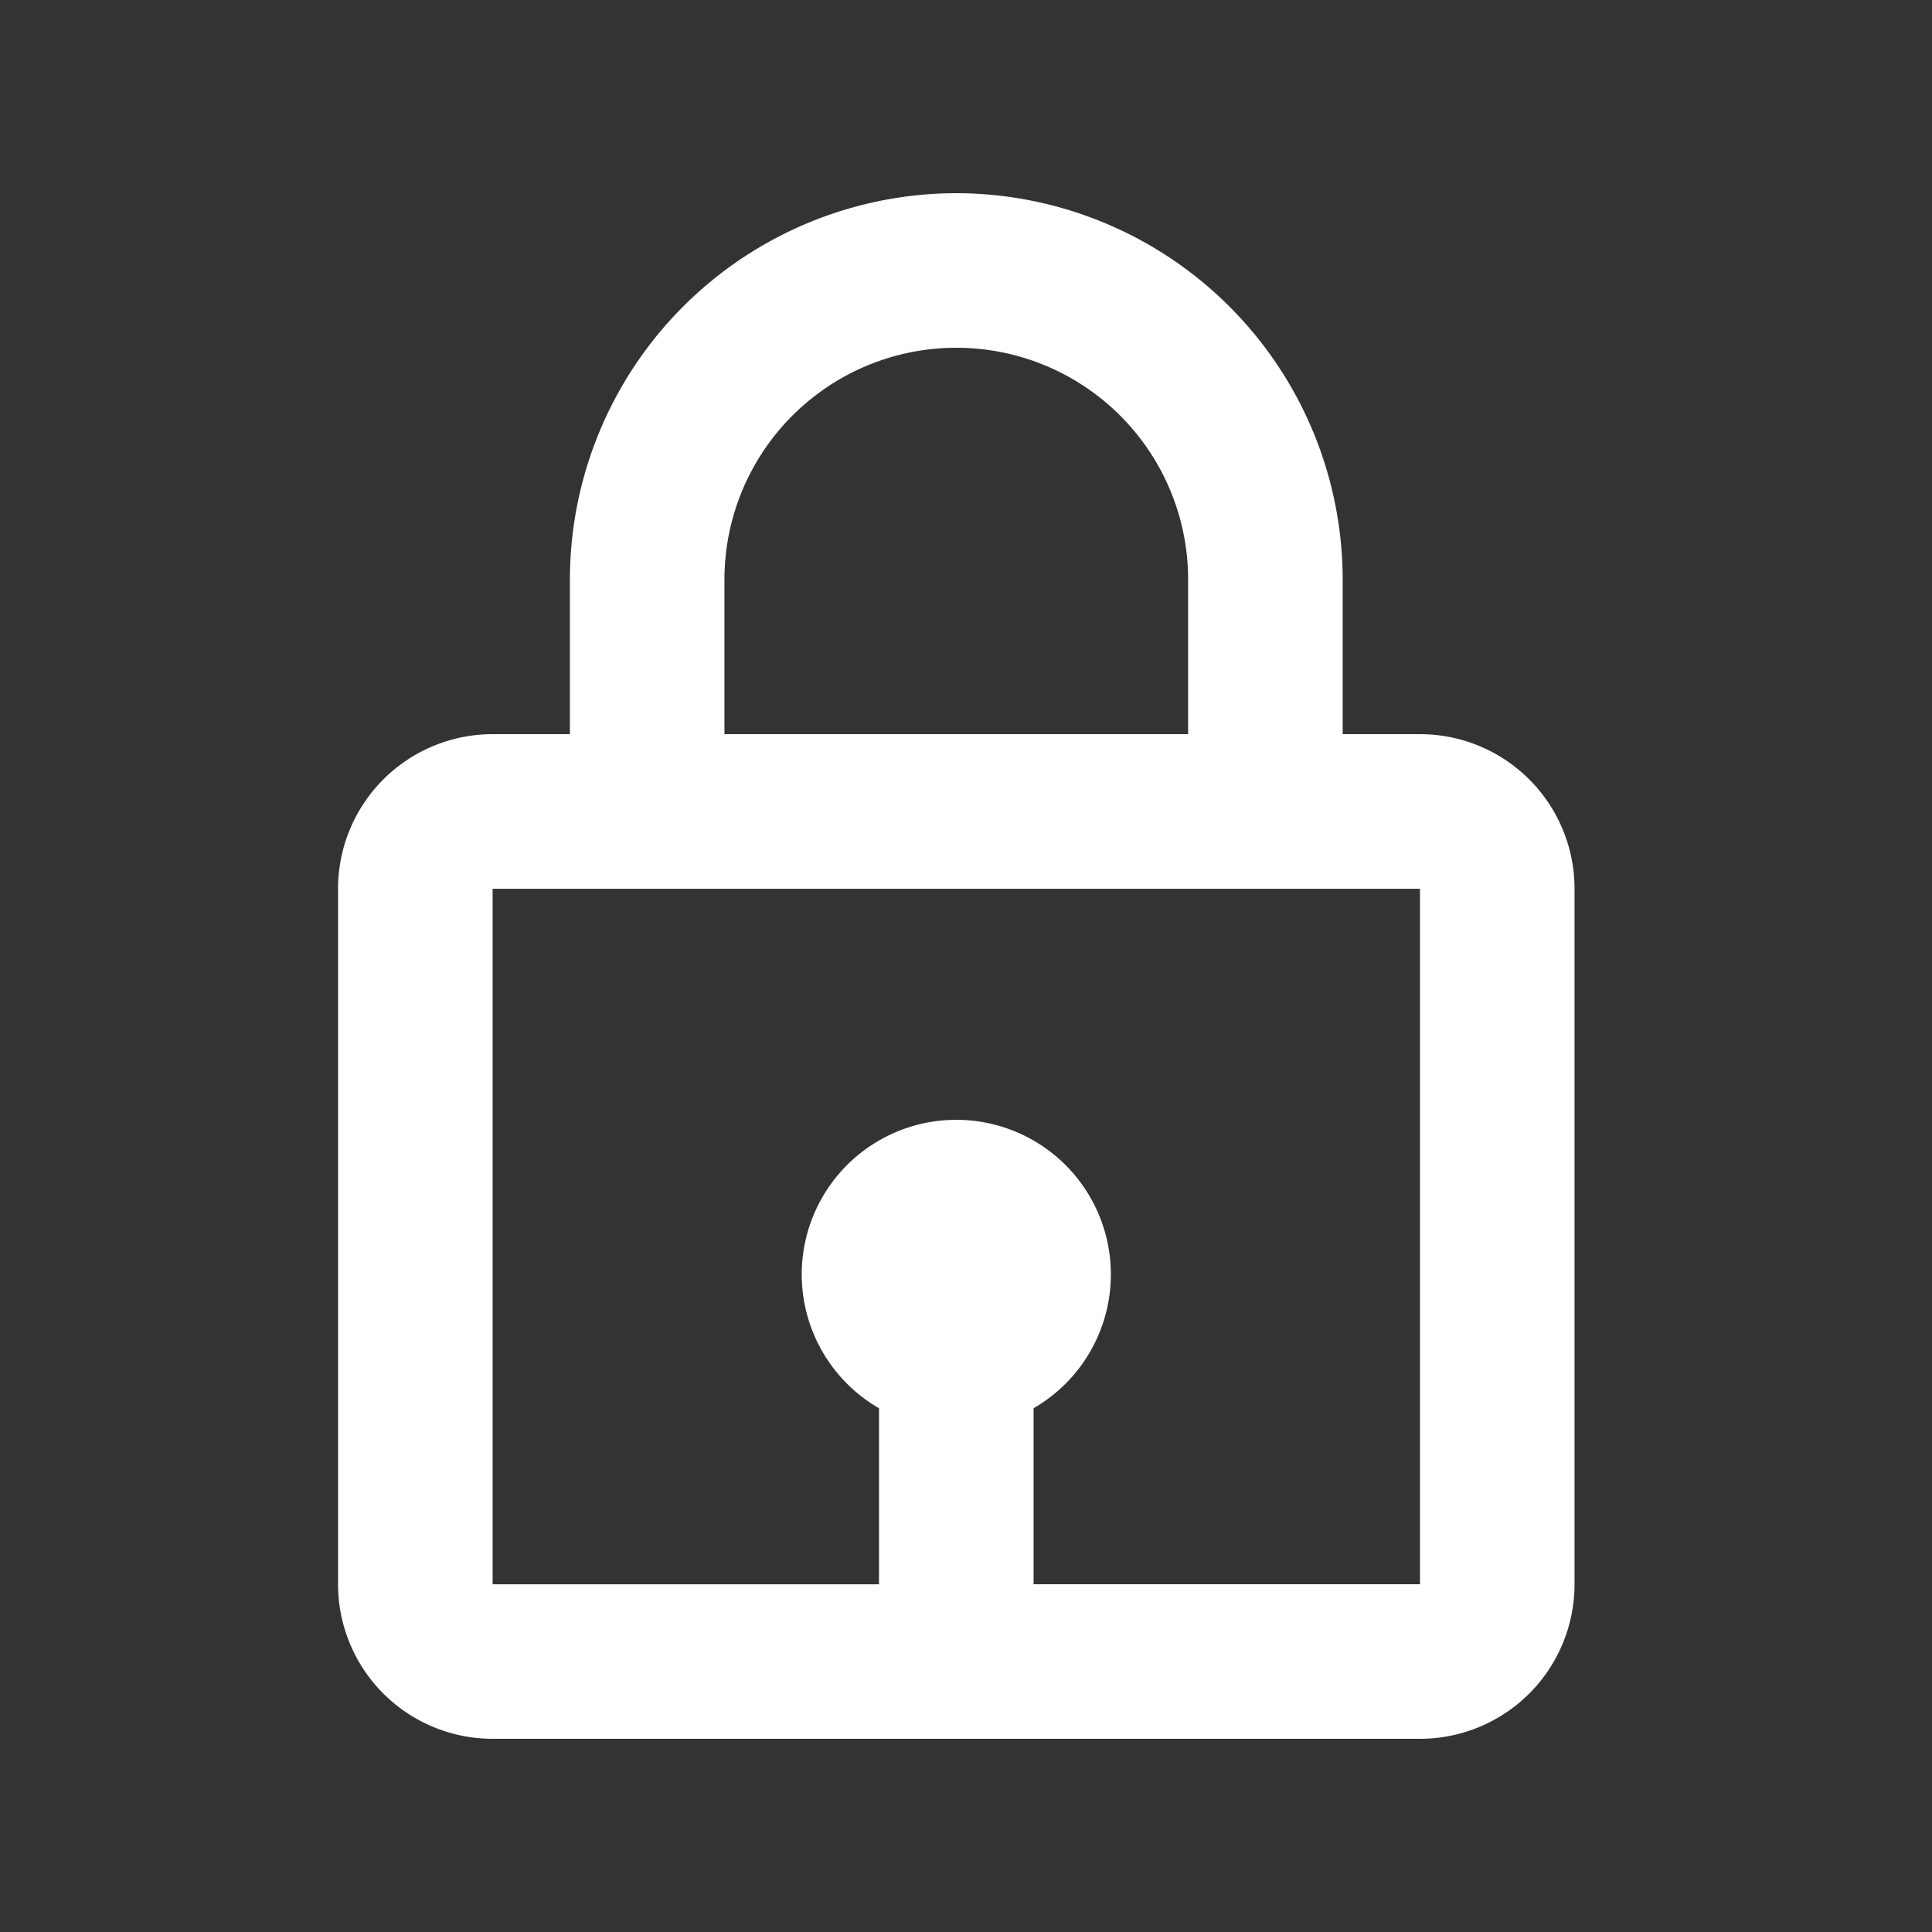 <svg xmlns="http://www.w3.org/2000/svg" width="40" height="40" viewBox="0 0 40 40">
  <rect x="0" y="0" width="40" height="40" fill="#333333" stroke="none"/>
  <g id="Raggruppa_85" data-name="Raggruppa 85" transform="translate(-734 -108)">
    <rect id="Rettangolo_31" data-name="Rettangolo 31" width="40" height="40" transform="translate(734 108)" fill="none"/>
    <path id="Tracciato_269" data-name="Tracciato 269" d="M19.466,3.333a8.009,8.009,0,0,0-8,8v3.2h-1.6a3.2,3.2,0,0,0-3.2,3.2v14.4a3.2,3.2,0,0,0,3.2,3.2h19.2a3.2,3.2,0,0,0,3.2-3.2v-14.4a3.2,3.2,0,0,0-3.2-3.2h-1.6v-3.2A8.009,8.009,0,0,0,19.466,3.333Zm-4.8,8a4.8,4.8,0,0,1,9.6,0v3.2h-9.6Zm14.4,20.8h-8V28.489a3.2,3.2,0,1,0-3.2,0v3.645h-8v-14.4h19.2Z" transform="translate(734.333 108.667)" fill="#fff"/>
  </g>
</svg>
